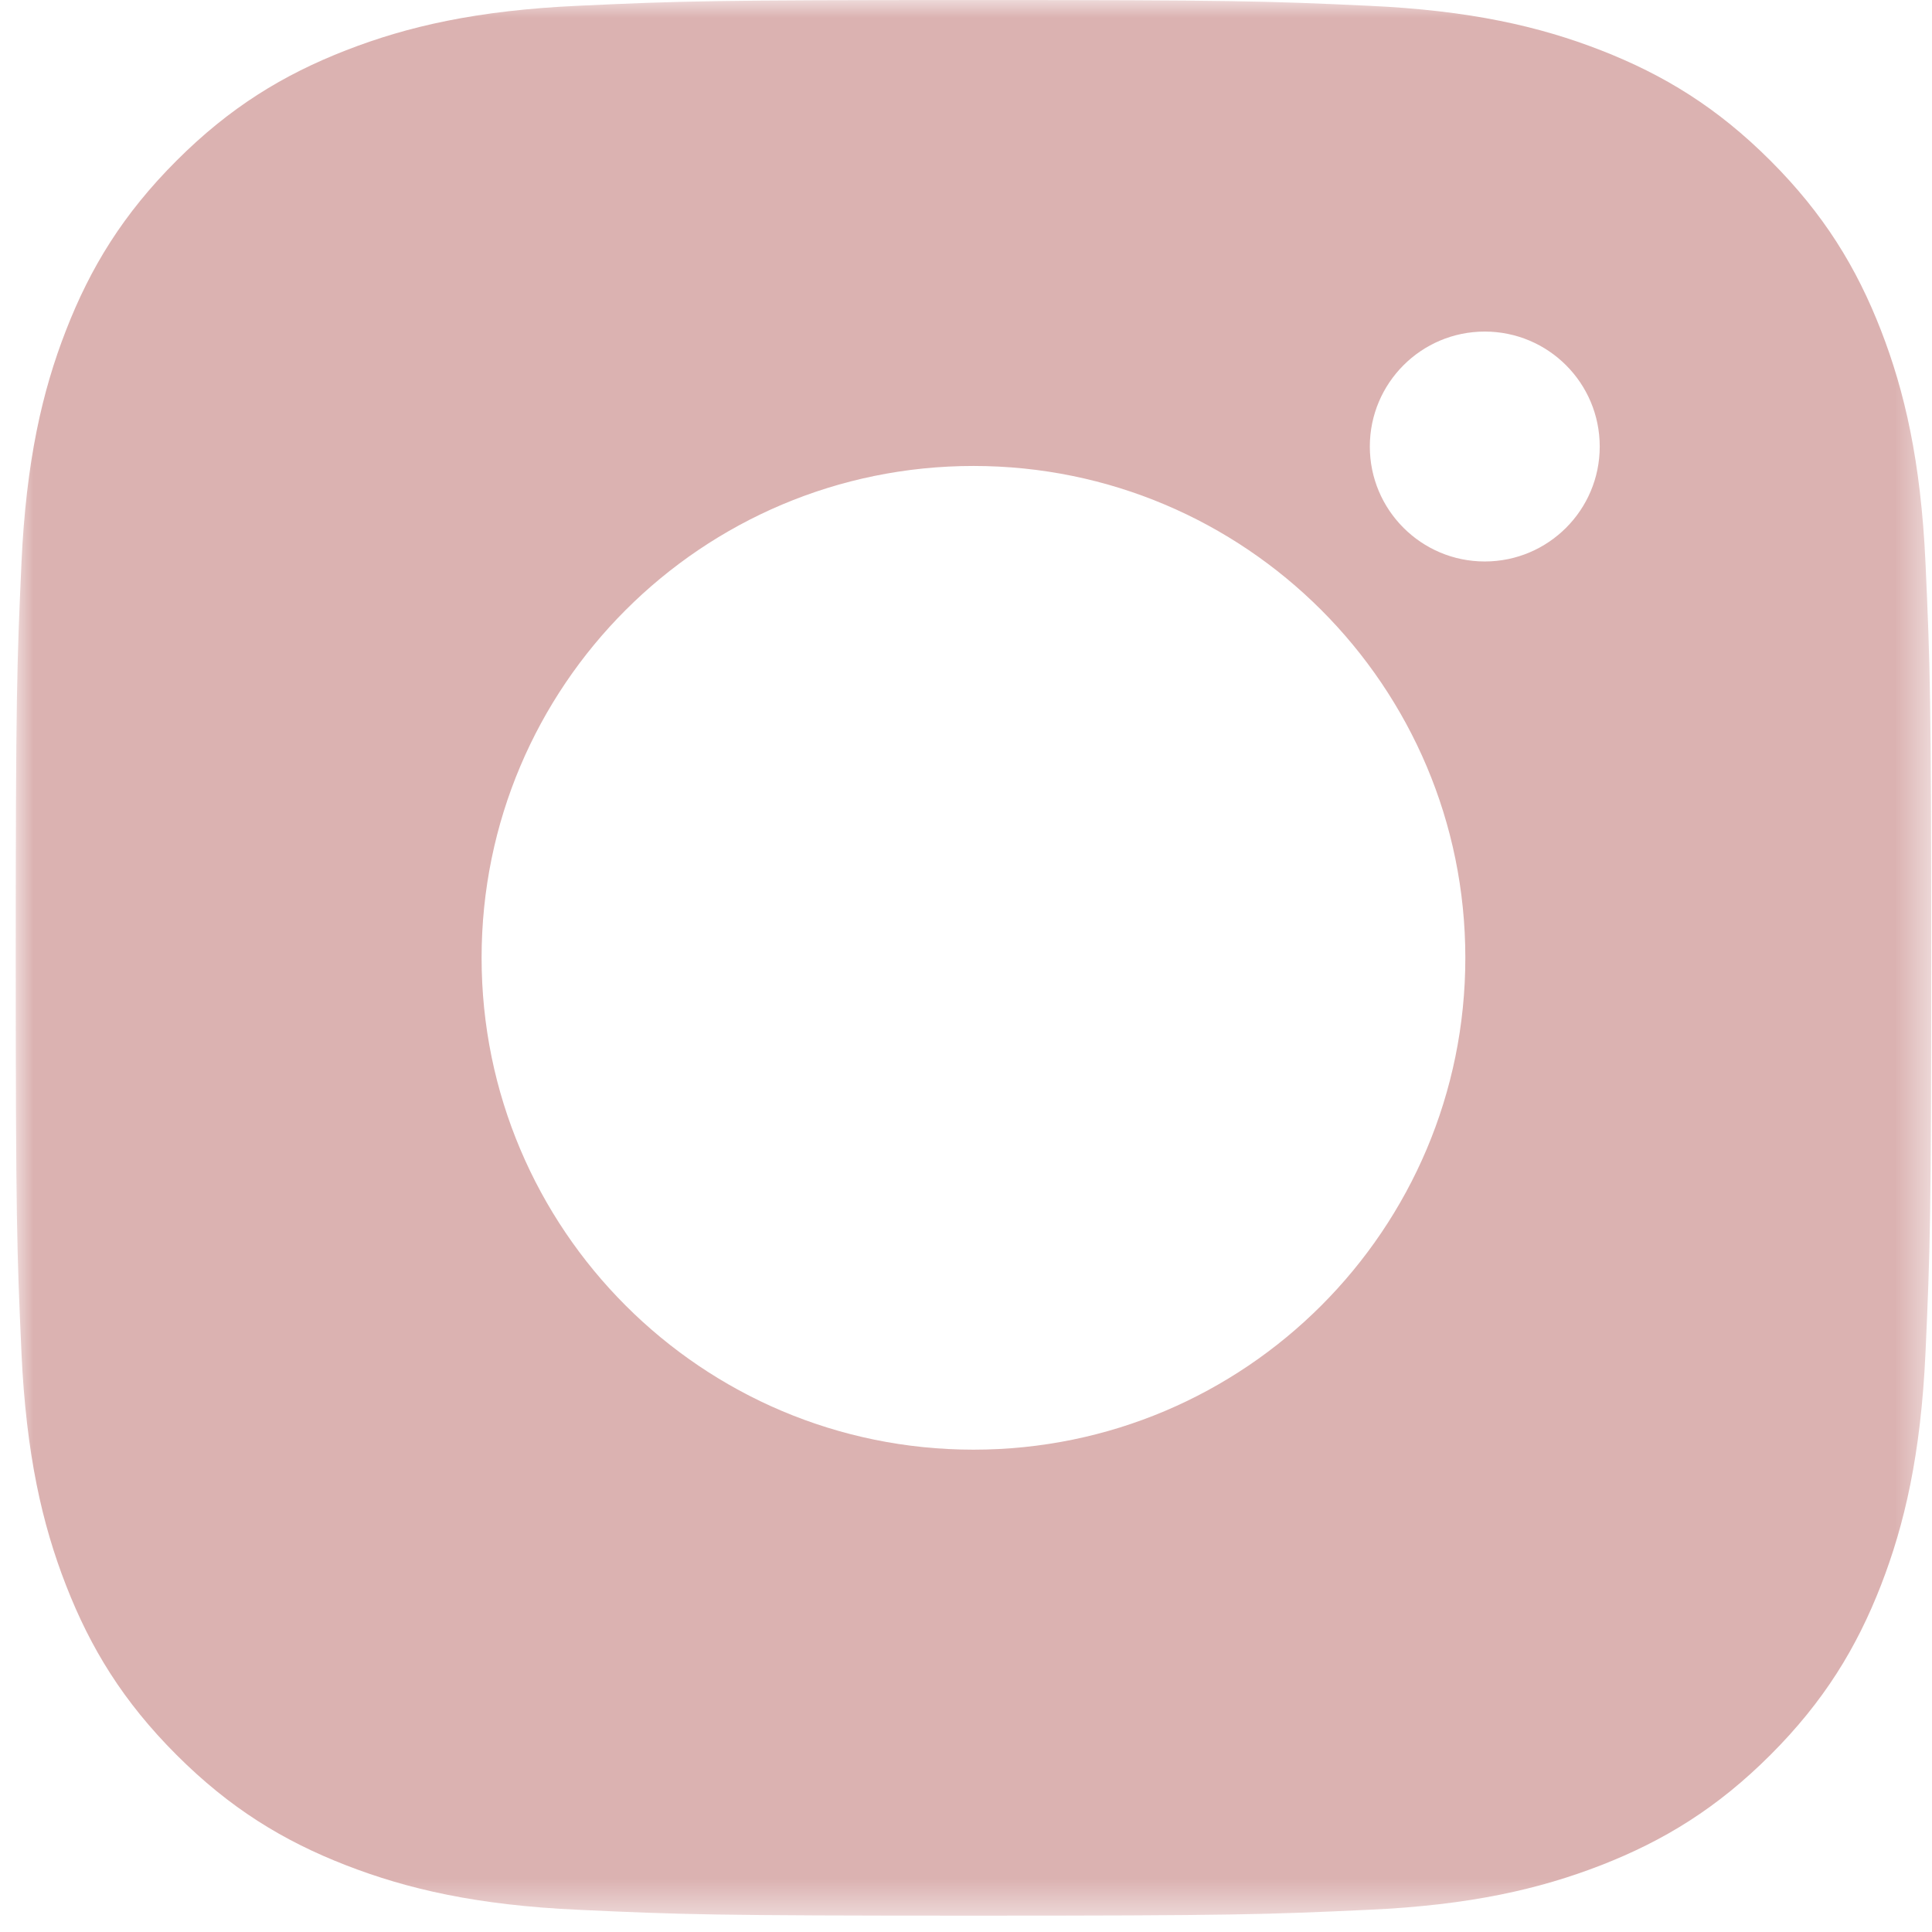 <?xml version="1.0" encoding="UTF-8"?>
<svg xmlns="http://www.w3.org/2000/svg" xmlns:xlink="http://www.w3.org/1999/xlink" width="55px" height="55px" viewBox="0 0 55 55" version="1.1">
  <title>Group 5</title>
  <defs>
    <polygon id="path-1" points="0 0 54.53 0 54.53 54.534 0 54.534"></polygon>
  </defs>
  <g id="Page-1" stroke="none" stroke-width="1" fill="none" fill-rule="evenodd">
    <g id="onnea_desktop_home" transform="translate(-535, -3506)">
      <g id="footer" transform="translate(0, 3102)">
        <g id="social-media" transform="translate(460, 404)">
          <g id="Group-5" transform="translate(75.448, 0.001)">
            <mask id="mask-2" fill="white">
              <use xlink:href="#path-1"></use>
            </mask>
            <g id="Clip-4"></g>
            <path d="M54.367,16.024 C54.233,13.121 53.772,11.139 53.1,9.405 C52.403,7.611 51.472,6.092 49.953,4.573 C48.438,3.058 46.916,2.128 45.125,1.43 C43.391,0.754 41.409,0.294 38.506,0.163 C35.597,0.028 34.67,0 27.265,0 C19.857,0 18.929,0.028 16.023,0.163 C13.121,0.294 11.139,0.754 9.405,1.43 C7.61,2.128 6.092,3.058 4.577,4.573 C3.058,6.092 2.127,7.611 1.43,9.405 C0.754,11.139 0.297,13.121 0.163,16.024 C0.032,18.93 0,19.861 0,27.265 C0,34.67 0.032,35.597 0.163,38.507 C0.297,41.409 0.754,43.392 1.43,45.126 C2.127,46.917 3.058,48.439 4.577,49.957 C6.092,51.472 7.61,52.403 9.405,53.1 C11.139,53.773 13.121,54.237 16.023,54.367 C18.929,54.502 19.857,54.534 27.265,54.534 C34.67,54.534 35.597,54.502 38.506,54.367 C41.409,54.237 43.391,53.773 45.125,53.1 C46.916,52.403 48.438,51.472 49.953,49.957 C51.472,48.439 52.403,46.917 53.1,45.126 C53.772,43.392 54.233,41.409 54.367,38.507 C54.498,35.597 54.53,34.67 54.53,27.265 C54.53,19.861 54.498,18.93 54.367,16.024 M27.265,41.268 C19.531,41.268 13.262,34.996 13.262,27.266 C13.262,19.532 19.531,13.264 27.265,13.264 C34.998,13.264 41.267,19.532 41.267,27.266 C41.267,34.996 34.998,41.268 27.265,41.268 M41.819,15.983 C40.014,15.983 38.548,14.517 38.548,12.712 C38.548,10.903 40.014,9.438 41.819,9.438 C43.628,9.438 45.093,10.903 45.093,12.712 C45.093,14.517 43.628,15.983 41.819,15.983" id="Fill-3" fill="#DBB2B1" mask="url(#mask-2)"></path>
          </g>
        </g>
      </g>
    </g>
  </g>
</svg>
